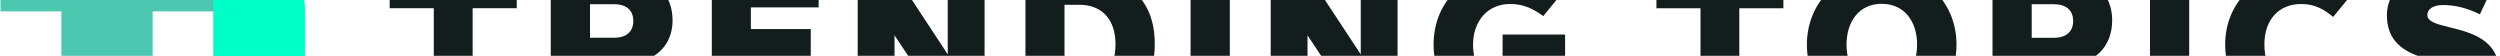<svg xmlns="http://www.w3.org/2000/svg" width="896" height="20" class="logo" viewBox="0 30 896 20"><g fill="none" fill-rule="evenodd"><path fill="#00FFC8" d="M54.702 88.618h76.332l.001-32.713h-21.81v-21.81c0-18.067-14.646-32.713-32.713-32.713h-43.62 10.904c18.067 0 32.715 14.646 32.715 32.713v21.812h-21.81v32.712z"/><path fill="#4BC8AF" d="M54.702 55.905v-21.81h25.097L76.511 1.382H.178v32.713h21.81v21.81c0 18.069 14.646 32.715 32.714 32.715h32.713c-18.068-.002-32.714-14.648-32.714-32.715"/><path fill="#00FFC8" d="M109.225 55.905v-21.81c0-18.067-14.646-32.713-32.713-32.713h-43.62 10.905c18.066 0 32.713 14.647 32.713 32.713v21.81h32.714z"/><g id="svg-logo-main" fill="#131D1D"><path id="Shape" d="M609.462 32.962h-15.797V20.648h45.501v12.314h-15.795v38.39h-13.91z"/><path id="Shape" fill-rule="nonzero" d="M674.404 19.706c16.374 0 26.808 11.807 26.808 26.294s-10.36 26.295-26.808 26.295c-16.374 0-26.807-11.808-26.807-26.295 0-14.487 10.505-26.294 26.807-26.294m0 40.927c8.042 0 12.68-6.302 12.68-14.633 0-8.33-4.565-14.633-12.68-14.633-8.042 0-12.606 6.303-12.606 14.633-.001 8.331 4.636 14.633 12.606 14.633M714.107 20.647h22.027c15.65 0 20.866 8.114 20.866 16.66 0 8.621-5.288 16.806-20.72 16.806h-8.115v17.24H714.11V20.647h-.002Zm22.027 22.89c4.346 0 6.885-2.173 6.885-6.012 0-3.984-2.681-6.012-6.885-6.012h-7.969v12.024h7.969Z"/><path id="Rectangle-path" d="M770.549 20.647h14.056v50.706h-14.056z"/><path id="Shape" d="M824.457 19.705c7.607 0 13.909 2.535 19.415 7.026l-7.678 9.345c-3.043-2.535-6.303-4.637-11.45-4.637-8.04 0-13.186 5.651-13.186 14.487 0 8.982 5 14.633 13.187 14.633 4.927 0 8.55-1.956 11.521-4.851l8.115 8.546c-5.654 5.216-12.099 8.04-20.432 8.04-15.65 0-26.444-11.3-26.444-26.367 0-14.849 11.227-26.222 26.952-26.222M860.9 55.635c4.565 2.607 10 4.49 14.49 4.49 3.697 0 5.942-1.375 5.942-3.548 0-6.81-25.866-1.956-25.866-21.08 0-8.62 7.101-15.79 19.346-15.79 6.52 0 12.606 1.665 19.053 4.634l-5.072 10.794c-4.926-2.462-9.345-3.332-13.259-3.332-3.55 0-5.578 1.52-5.578 3.55 0 6.663 25.865 1.665 25.865 21.005 0 8.91-6.81 15.935-20.359 15.935-7.753 0-16.23-2.752-21.155-5.866l6.593-10.793ZM155.47 32.947h-15.81V20.618h45.543v12.329h-15.809v38.436H155.47z"/><path id="Shape" fill-rule="nonzero" d="M197.387 20.617h22.845c15.591 0 20.813 8.122 20.813 16.68 0 5.802-2.61 10.952-8.557 13.779l9.066 20.306h-14.867l-6.672-17.984h-8.557v17.983h-14.07V20.617Zm22.7 22.917c4.278 0 6.89-2.103 6.89-6.02 0-4.06-2.756-6.019-6.89-6.019h-8.63v12.039h8.63Z"/><path id="Shape" d="M255.115 20.619h38.29v12.037h-24.293v7.761h21.464v10.441h-21.465v8.486h24.512v12.039h-38.508zM307.402 20.619h13.272l18.999 28.861V20.619h13.199v50.764h-13.199l-19.072-28.72v28.72h-13.199z"/><path id="Shape" fill-rule="nonzero" d="M367.524 20.617h17.985c18.565 0 28.354 9.21 28.354 25.02 0 16.317-9.065 25.745-28.354 25.745h-17.986V20.617Zm19.288 39.669c8.703 0 12.981-5.584 12.981-14.504 0-8.557-4.641-14.07-12.981-14.07h-5.293v28.574h5.293Z"/><path id="Rectangle-path" d="M426.7 20.619h14.069v50.764H426.7z"/><path id="Shape" d="M455.419 20.619h13.27L487.69 49.48V20.619h13.199v50.764H487.69l-19.072-28.72v28.72h-13.199zM540.777 19.675c8.485 0 14.577 2.973 19.724 7.035l-7.397 9.065c-3.264-2.466-7.034-4.352-11.822-4.352-8.267 0-13.343 6.309-13.343 14.577 0 8.92 4.931 14.577 13.343 14.577 2.829 0 5.077-.58 7.107-1.741v-7.688h-9.862v-8.774h22.408v23.568c-5.221 3.917-12.037 6.383-20.232 6.383-16.39 0-26.907-11.241-26.907-26.397.001-14.36 10.228-26.253 26.98-26.253"/></g></g></svg>
